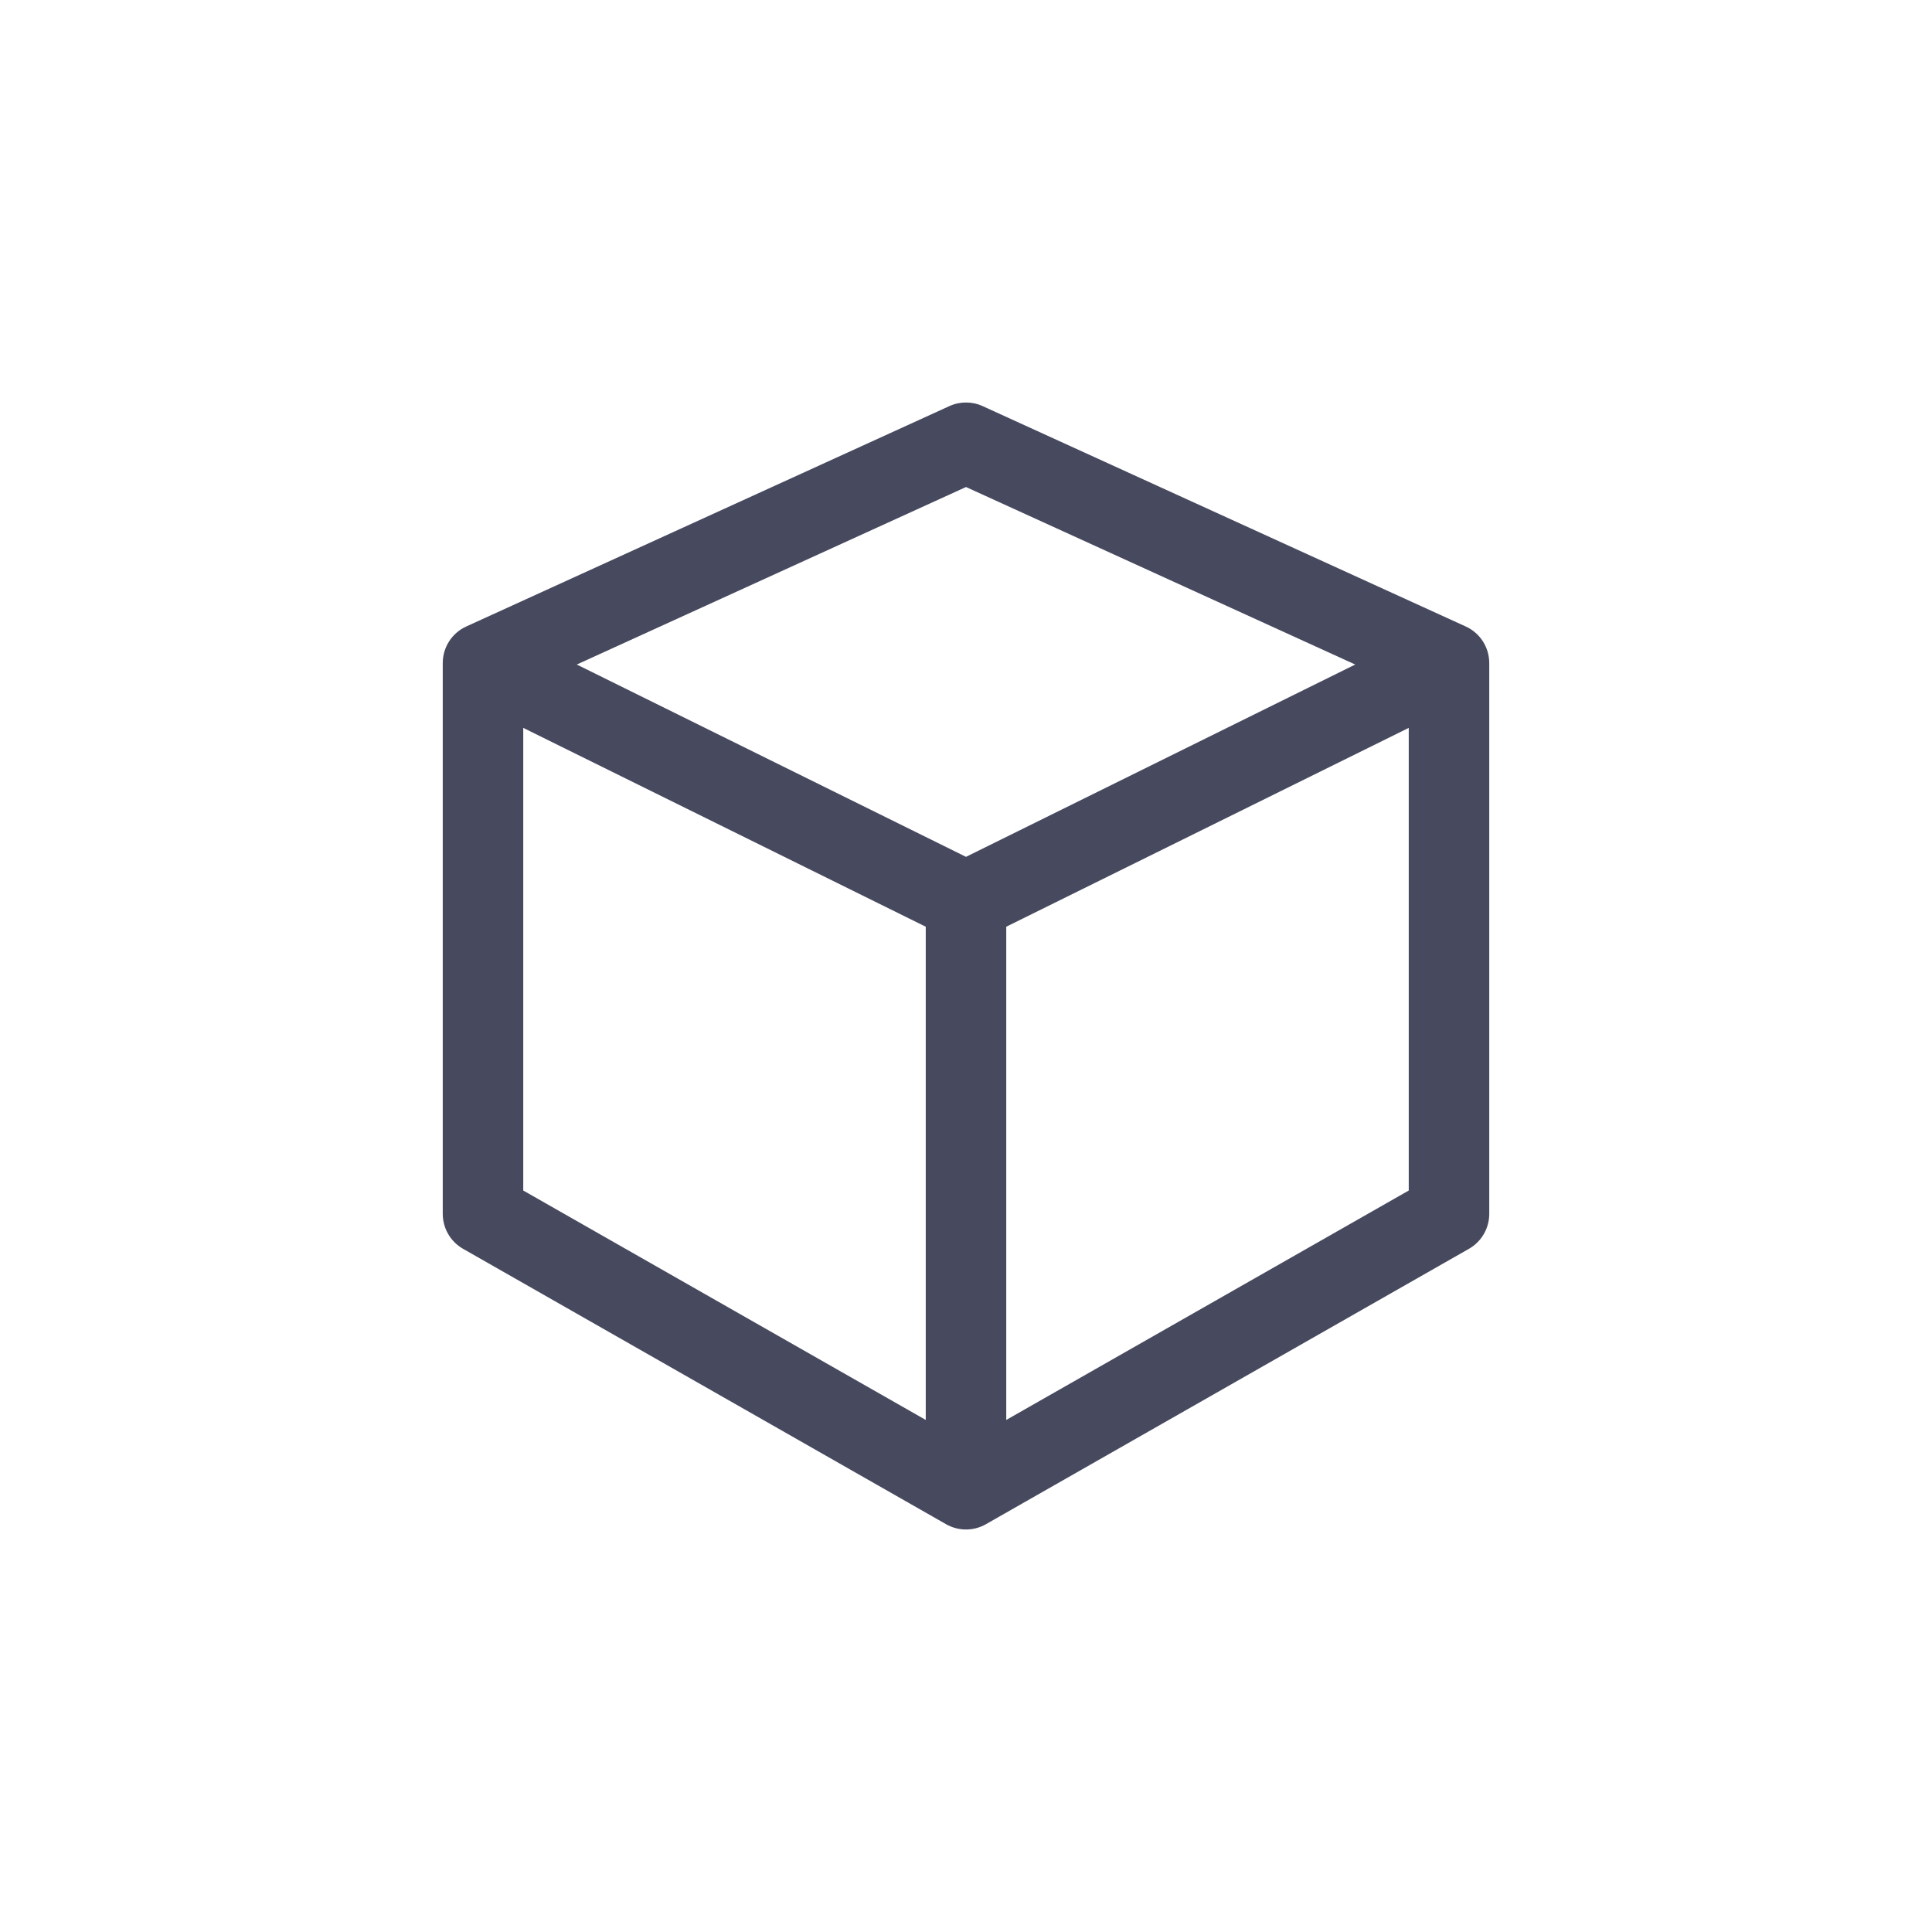 <?xml version="1.0" encoding="utf-8"?><!-- Uploaded to: SVG Repo, www.svgrepo.com, Generator: SVG Repo Mixer Tools -->
<svg width="800px" height="800px" viewBox="0 0 24 24" fill="none" xmlns="http://www.w3.org/2000/svg">
<path fill-rule="evenodd" clip-rule="evenodd" d="M11.793 5.045C11.924 4.985 12.076 4.985 12.207 5.045L18.207 7.782C18.386 7.863 18.5 8.041 18.5 8.237V15.079C18.5 15.258 18.404 15.424 18.248 15.513L12.248 18.934C12.094 19.022 11.906 19.022 11.752 18.934L5.752 15.513C5.596 15.424 5.5 15.258 5.5 15.079V8.237C5.5 8.041 5.614 7.863 5.793 7.782L11.793 5.045ZM6.5 9.042L11.5 11.512V17.639L6.5 14.789V9.042ZM12.5 17.639L17.5 14.789V9.042L12.5 11.512V17.639ZM12 10.644L16.835 8.255L12 6.05L7.165 8.255L12 10.644Z" fill="#47495F"/>
</svg>